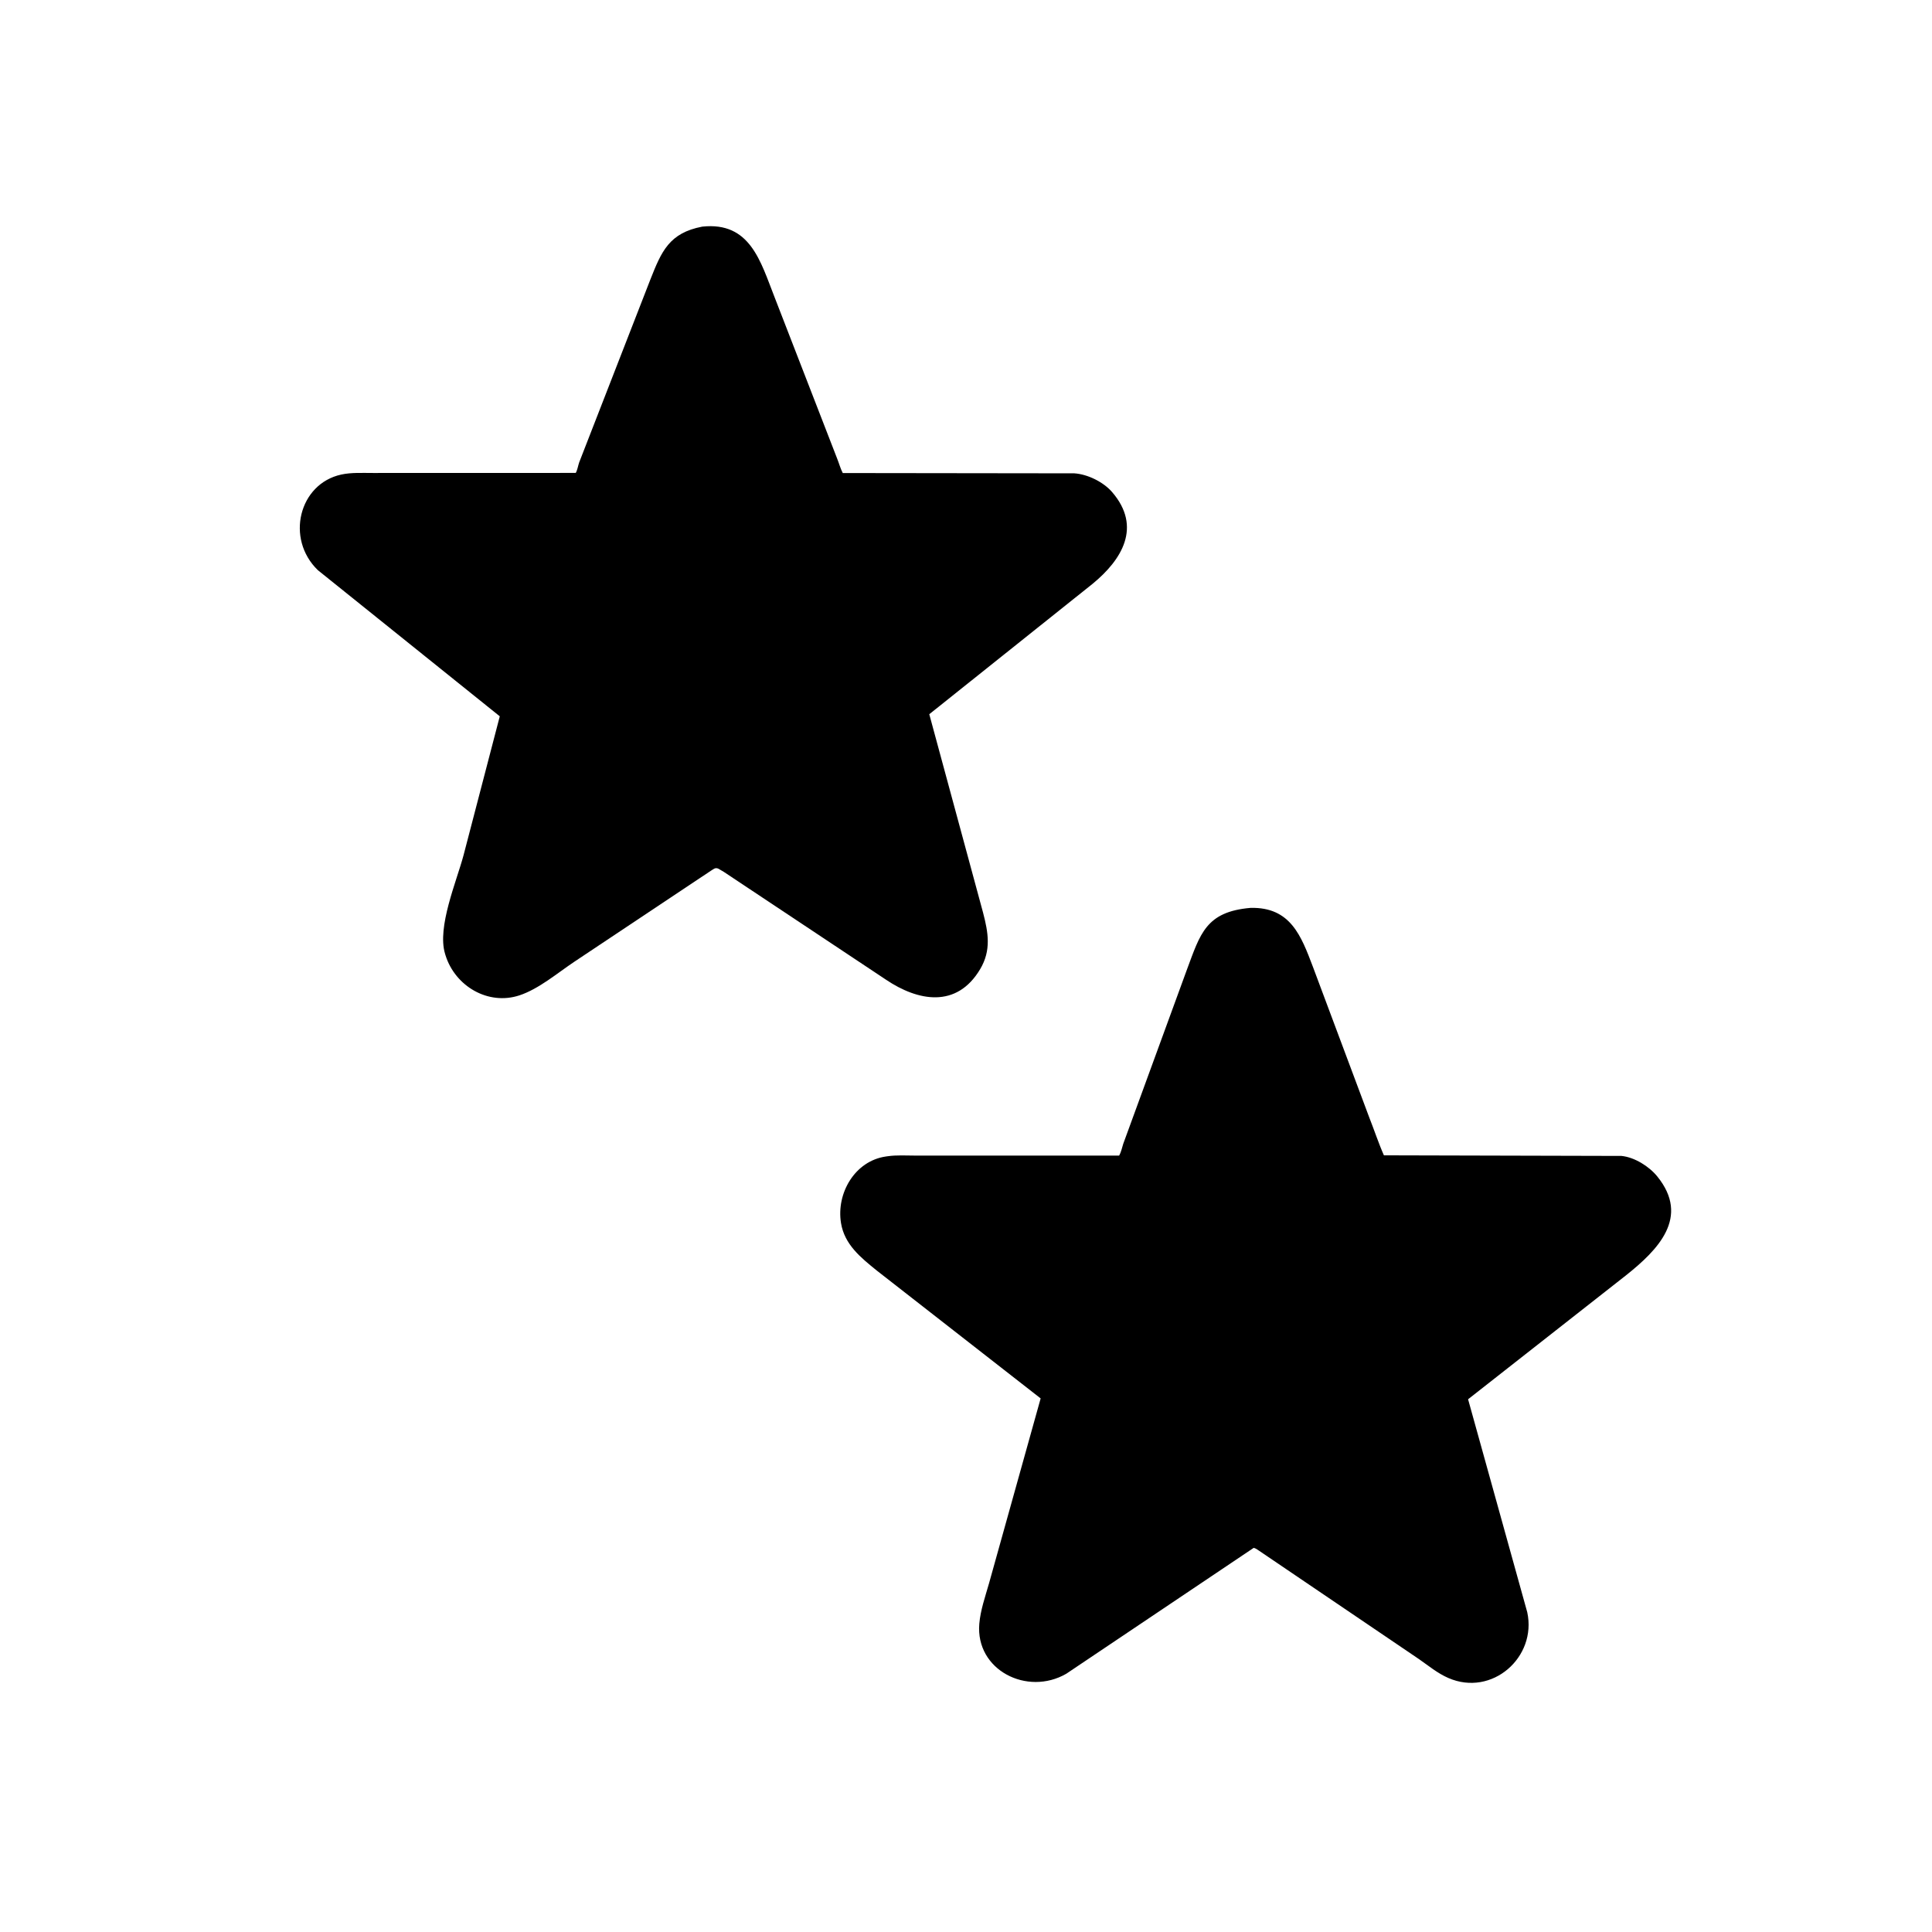 <svg version="1.1" xmlns="http://www.w3.org/2000/svg" style="display: block;" viewBox="0 0 2048 2048" width="640" height="640">
<path transform="translate(0,0)" fill="rgb(0,0,0)" d="M 767.119 924.126 L 761.5 920.834 C 758.034 919.286 756.398 921.397 753.404 923.142 L 609.129 1019.27 C 591.082 1031.29 571.265 1048.29 550.656 1055.11 C 517.458 1066.08 482.517 1045.4 472.286 1012.72 L 471.772 1011 C 463.151 982.838 484.003 934.232 491.349 906.683 L 529.785 759.316 L 336.999 604.45 C 302.431 571.122 316.9 512.788 361.779 503.039 C 372.557 500.698 384.502 501.4 395.492 501.379 L 610.329 501.317 C 612.176 498 612.703 493.799 613.951 490.181 L 689.432 296.244 C 701.183 266.529 709.319 246.959 744.411 240.237 C 795.24 234.776 806.193 277.176 820.984 314.787 L 887.346 485.951 C 889.446 491.111 890.787 496.505 893.372 501.444 L 1138.83 501.753 C 1153.01 502.685 1169.73 510.975 1178.93 521.667 C 1210.84 558.753 1188.95 593.543 1158.42 618.685 L 985.08 757.1 L 1042.06 967.339 C 1047.62 988.609 1050.91 1007.29 1039.04 1027.29 C 1014.1 1069.3 972.895 1061.21 939.243 1038.55 L 767.119 924.126 z"/>
<path transform="translate(0,0)" fill="rgb(0,0,0)" d="M 1334.55 1643.76 C 1332.65 1642.41 1331.29 1641.43 1329 1640.78 L 1130.32 1774.23 C 1088.85 1798.2 1033.94 1770.33 1038.1 1721.28 C 1039.33 1706.77 1044.46 1692.27 1048.42 1678.35 L 1103.13 1482.37 L 929.366 1346.8 C 912.472 1333.1 895.217 1319.36 891.496 1296.44 C 886.379 1264.94 906.105 1230.7 939.02 1225.94 L 941 1225.66 C 950.461 1224.27 960.655 1224.97 970.219 1224.97 L 1186.32 1224.98 C 1188.65 1220.87 1189.22 1216.95 1190.67 1212.53 L 1258.1 1028.06 C 1272.3 990.031 1278.13 966.492 1325.53 962.402 C 1368.15 961.29 1379.39 992.4 1391.72 1024.81 L 1451.39 1184.34 C 1456.41 1196.98 1461.71 1212.88 1467 1224.69 L 1718.88 1225.33 C 1732.8 1226.76 1748.16 1236.41 1756.84 1247.14 C 1791.79 1290.33 1757.53 1324.96 1723.42 1352.07 L 1556.23 1483.28 L 1618.94 1709.01 C 1629.33 1756.76 1581.57 1798.98 1535.21 1778.7 C 1523.66 1773.65 1514.29 1765.72 1504.01 1758.62 L 1334.55 1643.76 z"/>
</svg>